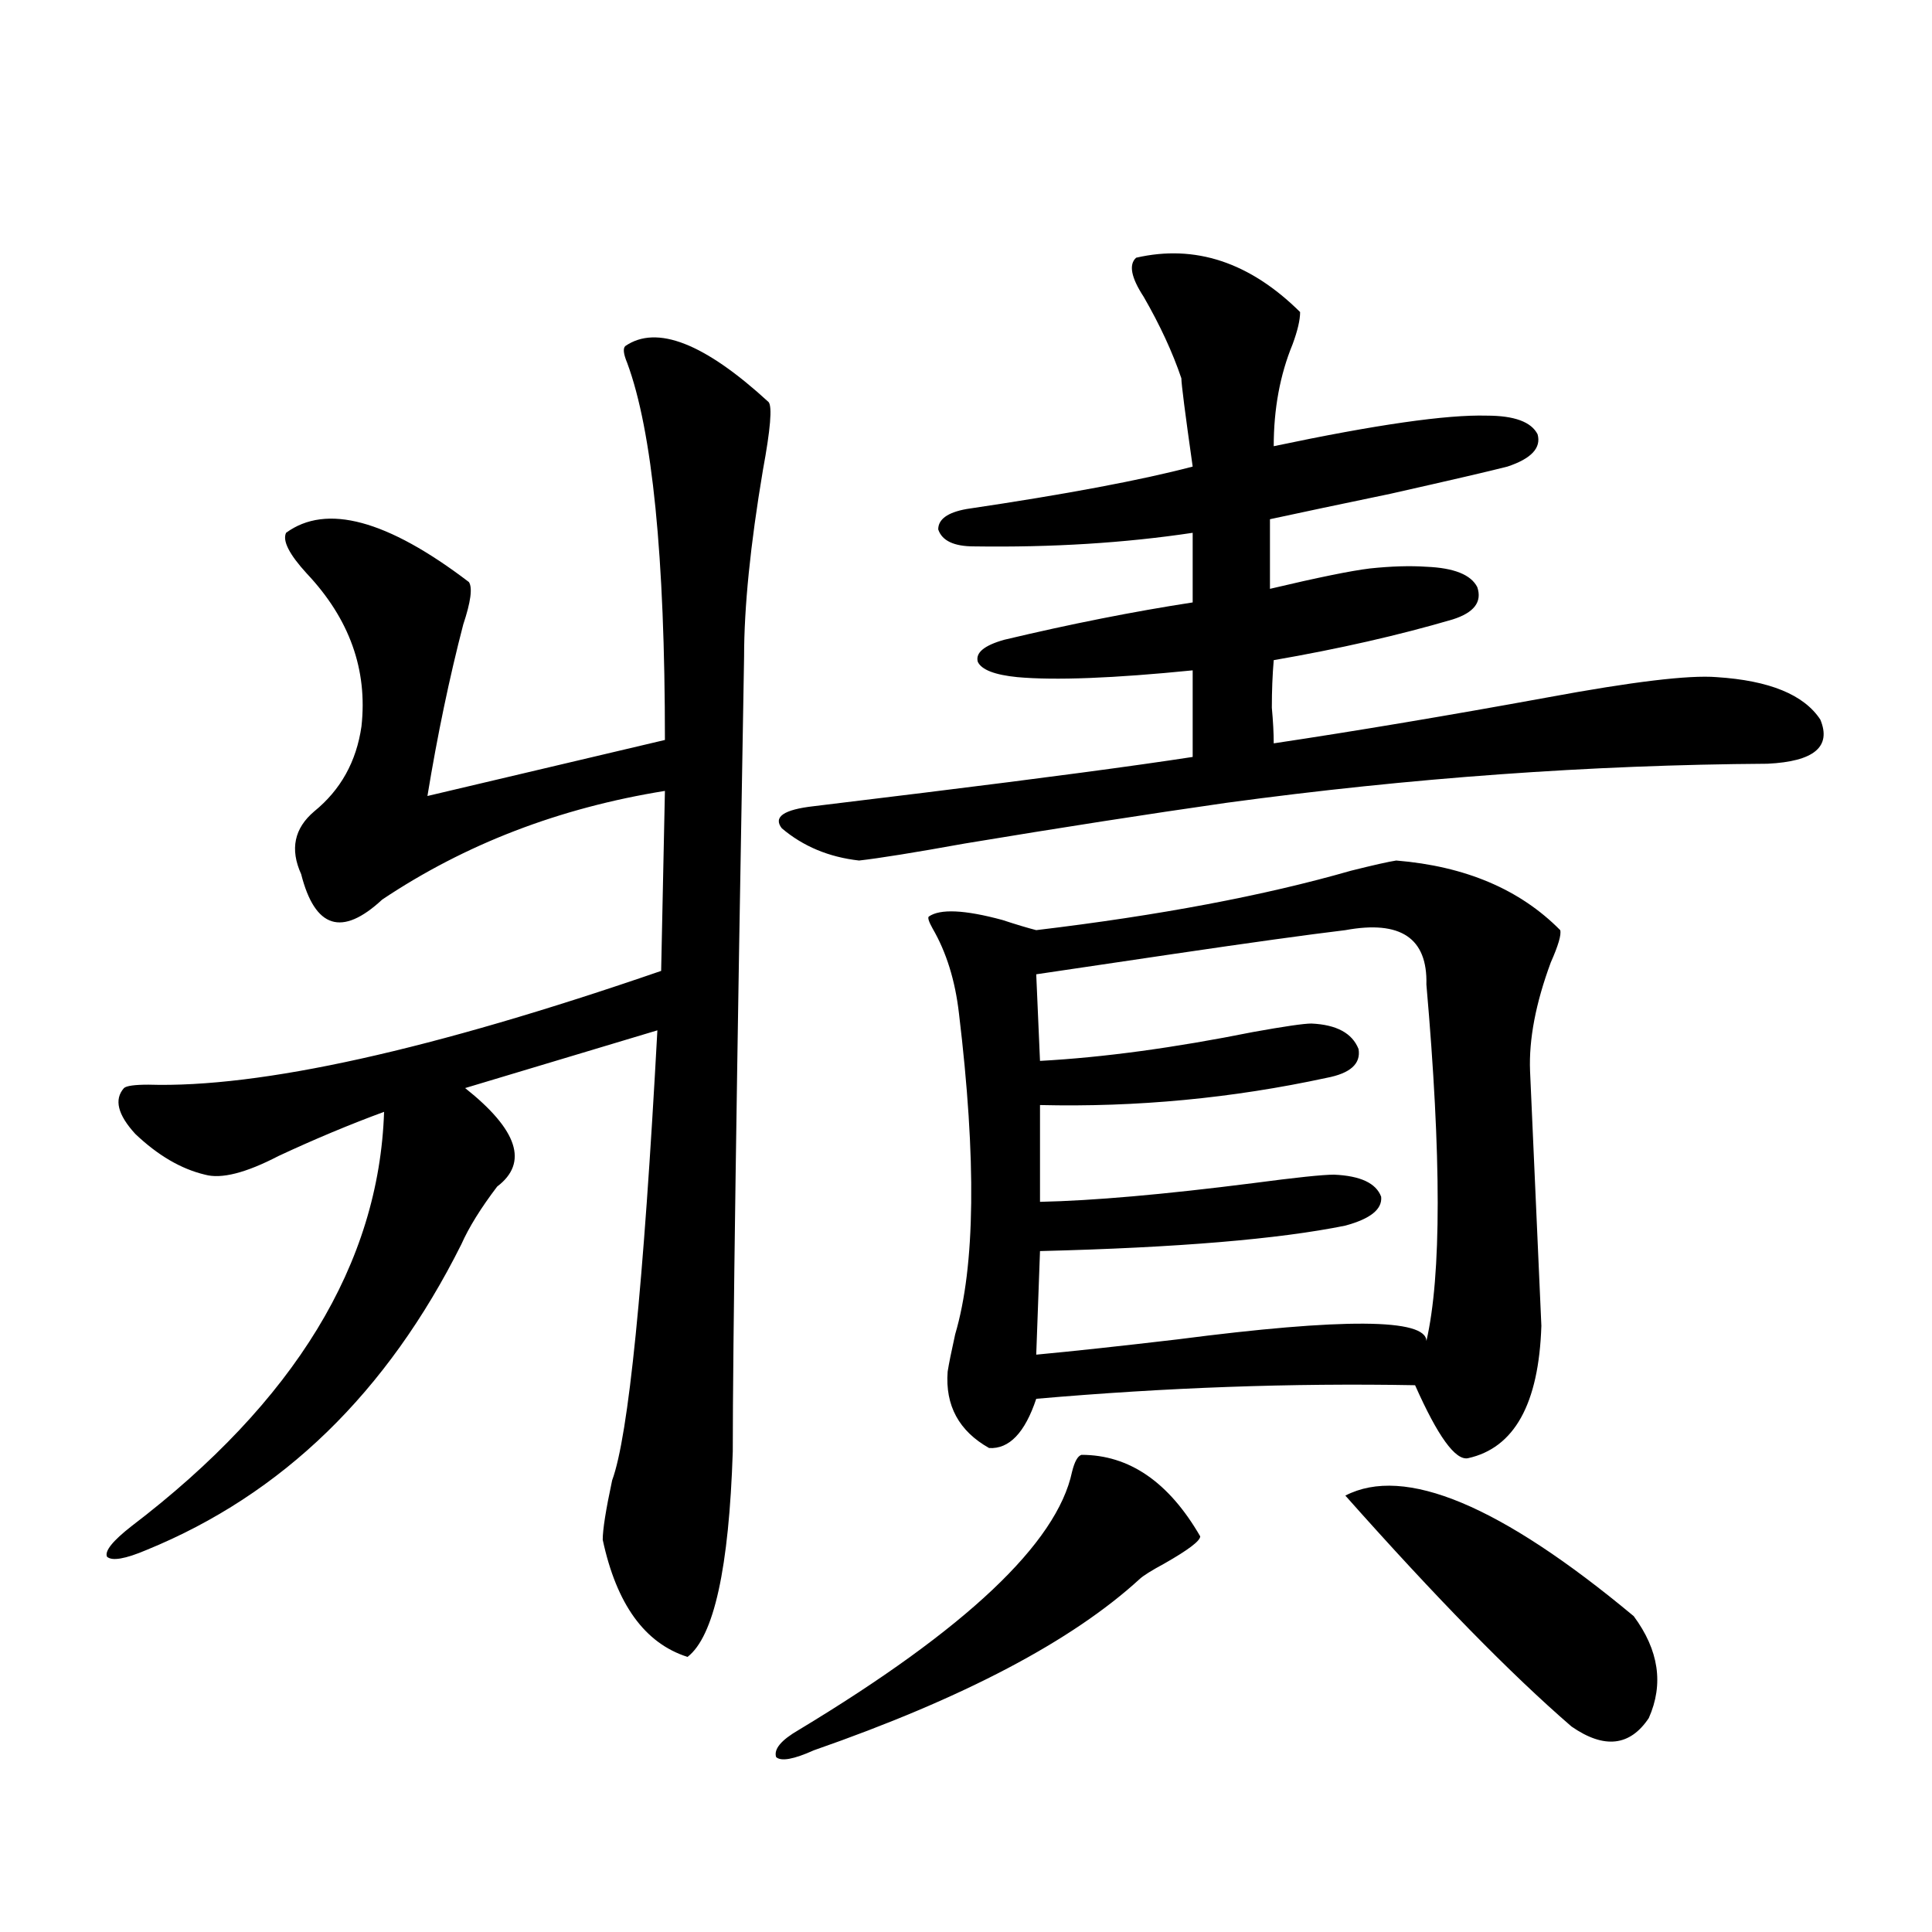 <?xml version="1.0" encoding="utf-8"?>
<!-- Generator: Adobe Illustrator 16.0.0, SVG Export Plug-In . SVG Version: 6.00 Build 0)  -->
<!DOCTYPE svg PUBLIC "-//W3C//DTD SVG 1.1//EN" "http://www.w3.org/Graphics/SVG/1.1/DTD/svg11.dtd">
<svg version="1.1" id="图层_1" xmlns="http://www.w3.org/2000/svg" xmlns:xlink="http://www.w3.org/1999/xlink" x="0px" y="0px"
	 width="1000px" height="1000px" viewBox="0 0 1000 1000" enable-background="new 0 0 1000 1000" xml:space="preserve">
<path d="M323.675,179.098c16.25-11.124,40.975-1.456,74.145,29.004c1.951,2.348,0.976,14.063-2.927,35.156
	c-6.509,38.672-9.756,70.903-9.756,96.68c-3.902,221.484-5.854,358.594-5.854,411.328c-1.951,60.356-9.756,95.801-23.414,106.348
	c-22.118-7.031-36.752-27.246-43.901-60.645c0-5.273,1.616-15.518,4.878-30.762c8.445-22.852,16.25-100.484,23.414-232.91
	l-99.51,29.883c27.316,21.684,32.835,38.672,16.585,50.977c-8.46,11.137-14.634,21.094-18.536,29.883
	c-38.383,76.767-92.681,129.501-162.923,158.203c-11.066,4.697-17.896,5.864-20.487,3.516c-1.311-2.925,2.927-8.198,12.683-15.82
	C152.612,725.489,196.193,654.01,198.8,575.485c-17.561,6.455-35.776,14.063-54.633,22.852c-16.92,8.789-29.603,12.016-38.048,9.668
	c-12.362-2.925-24.39-9.956-36.097-21.094c-9.115-9.956-11.066-17.866-5.854-23.73c1.296-1.167,5.519-1.758,12.683-1.758
	c57.88,1.758,146.338-17.866,265.359-58.887l1.951-93.164c-54.633,8.789-103.412,27.548-146.338,56.25
	c-20.822,19.336-34.801,14.941-41.95-13.184c-5.854-12.881-3.582-23.73,6.829-32.52c13.658-11.124,21.783-25.777,24.39-43.945
	c3.247-29.292-6.188-55.659-28.292-79.102c-9.115-9.956-12.683-16.988-10.731-21.094c20.808-15.23,52.347-6.729,94.632,25.488
	c1.951,2.939,0.976,10.259-2.927,21.973c-7.164,27.548-13.338,57.129-18.536,88.77l122.924-29.004
	c0-94.922-6.509-159.961-19.512-195.117C322.699,183.204,322.364,180.279,323.675,179.098z M559.767,753.024
	c24.71,0,45.197,14.063,61.462,42.188c0,2.348-6.188,7.031-18.536,14.063c-6.509,3.516-10.731,6.152-12.683,7.91
	c-35.121,32.217-91.385,61.812-168.776,88.769c-10.411,4.683-16.92,5.851-19.512,3.516c-1.311-4.106,2.592-8.789,11.707-14.062
	c86.492-52.158,133.655-96.68,141.46-133.594C556.185,756.539,557.815,753.614,559.767,753.024z M588.059,133.395
	c30.563-7.031,58.855,2.348,84.876,28.125c0,4.106-1.311,9.668-3.902,16.699c-6.509,15.82-9.756,33.398-9.756,52.734
	c52.682-11.124,89.419-16.397,110.241-15.82c14.299,0,23.079,3.227,26.341,9.668c1.951,7.031-3.262,12.607-15.609,16.699
	c-9.115,2.348-29.268,7.031-60.486,14.063c-25.365,5.273-46.188,9.668-62.438,13.184v36.035c24.71-5.85,41.95-9.366,51.706-10.547
	c11.052-1.167,20.808-1.456,29.268-0.879c14.299,0.591,23.079,4.106,26.341,10.547c2.592,7.622-1.631,13.184-12.683,16.699
	c-27.972,8.212-58.87,15.244-92.681,21.094c-0.655,7.622-0.976,15.82-0.976,24.609c0.641,7.031,0.976,13.184,0.976,18.457
	c42.926-6.441,90.074-14.351,141.46-23.73c44.222-8.198,73.489-11.714,87.803-10.547c27.316,1.758,45.197,9.091,53.657,21.973
	c5.854,14.063-3.262,21.684-27.316,22.852c-91.705,0.591-185.041,7.333-279.993,20.215c-40.975,5.864-86.187,12.895-135.606,21.094
	c-26.021,4.697-44.236,7.622-54.633,8.789c-15.609-1.758-28.947-7.32-39.999-16.699c-4.558-5.85,0.976-9.668,16.585-11.426
	c14.299-1.758,33.49-4.092,57.56-7.031c61.782-7.608,107.955-13.76,138.533-18.457v-44.824c-40.975,4.106-71.218,5.273-90.729,3.516
	c-11.707-1.167-18.536-3.804-20.487-7.91c-1.311-4.683,3.247-8.487,13.658-11.426c34.466-8.198,66.98-14.639,97.559-19.336v-36.035
	c-35.121,5.273-72.849,7.622-113.168,7.031c-10.411,0-16.585-2.925-18.536-8.789c0-5.273,4.878-8.789,14.634-10.547
	c51.371-7.608,90.395-14.941,117.07-21.973c-3.902-27.534-5.854-42.764-5.854-45.703c-4.558-13.472-11.066-27.534-19.512-42.188
	C585.452,143.653,584.156,136.91,588.059,133.395z M722.689,445.406c35.762,2.939,64.054,14.941,84.876,36.035
	c0.641,2.348-0.976,7.91-4.878,16.699c-7.805,21.094-11.387,39.853-10.731,56.25l5.854,131.836
	c-1.311,40.43-13.993,63.281-38.048,68.555c-6.509,1.181-15.609-11.426-27.316-37.793c-63.748-1.167-129.112,1.181-196.093,7.031
	c-5.854,17.578-13.993,26.079-24.39,25.488c-15.609-8.789-22.773-21.973-21.463-39.551c0.641-4.092,1.951-10.547,3.902-19.336
	c10.396-35.156,11.052-90.527,1.951-166.113c-1.951-16.988-6.509-31.641-13.658-43.945c-1.951-3.516-2.606-5.562-1.951-6.152
	c5.854-4.092,18.536-3.516,38.048,1.758c7.149,2.348,13.003,4.106,17.561,5.273c63.733-7.608,118.046-17.866,162.923-30.762
	C710.982,447.755,718.787,445.997,722.689,445.406z M696.349,481.442c-19.512,2.348-49.114,6.455-88.778,12.305
	c-31.874,4.697-55.608,8.212-71.218,10.547l1.951,44.824c32.515-1.758,69.267-6.729,110.241-14.941
	c16.25-2.925,26.341-4.395,30.243-4.395c13.003,0.591,21.128,4.985,24.39,13.184c1.296,7.622-4.237,12.607-16.585,14.941
	c-48.779,10.547-98.214,15.244-148.289,14.063v50.098c27.316-0.577,64.054-3.804,110.241-9.668
	c22.104-2.925,36.097-4.395,41.95-4.395c13.658,0.591,21.783,4.395,24.39,11.426c0.641,6.455-5.533,11.426-18.536,14.941
	c-34.48,7.031-87.162,11.426-158.045,13.184l-1.951,53.613c18.856-1.758,43.246-4.395,73.169-7.91
	c85.852-11.124,128.777-10.835,128.777,0.879c7.805-33.975,7.805-95.499,0-184.57C738.939,485.548,724.961,476.168,696.349,481.442z
	 M696.349,774.117c30.563-15.82,80.318,4.985,149.265,62.402c13.003,17.578,15.609,35.156,7.805,52.734
	c-9.756,14.639-23.094,16.109-39.999,4.395C782.2,866.691,743.177,826.852,696.349,774.117z"/>
</svg>
